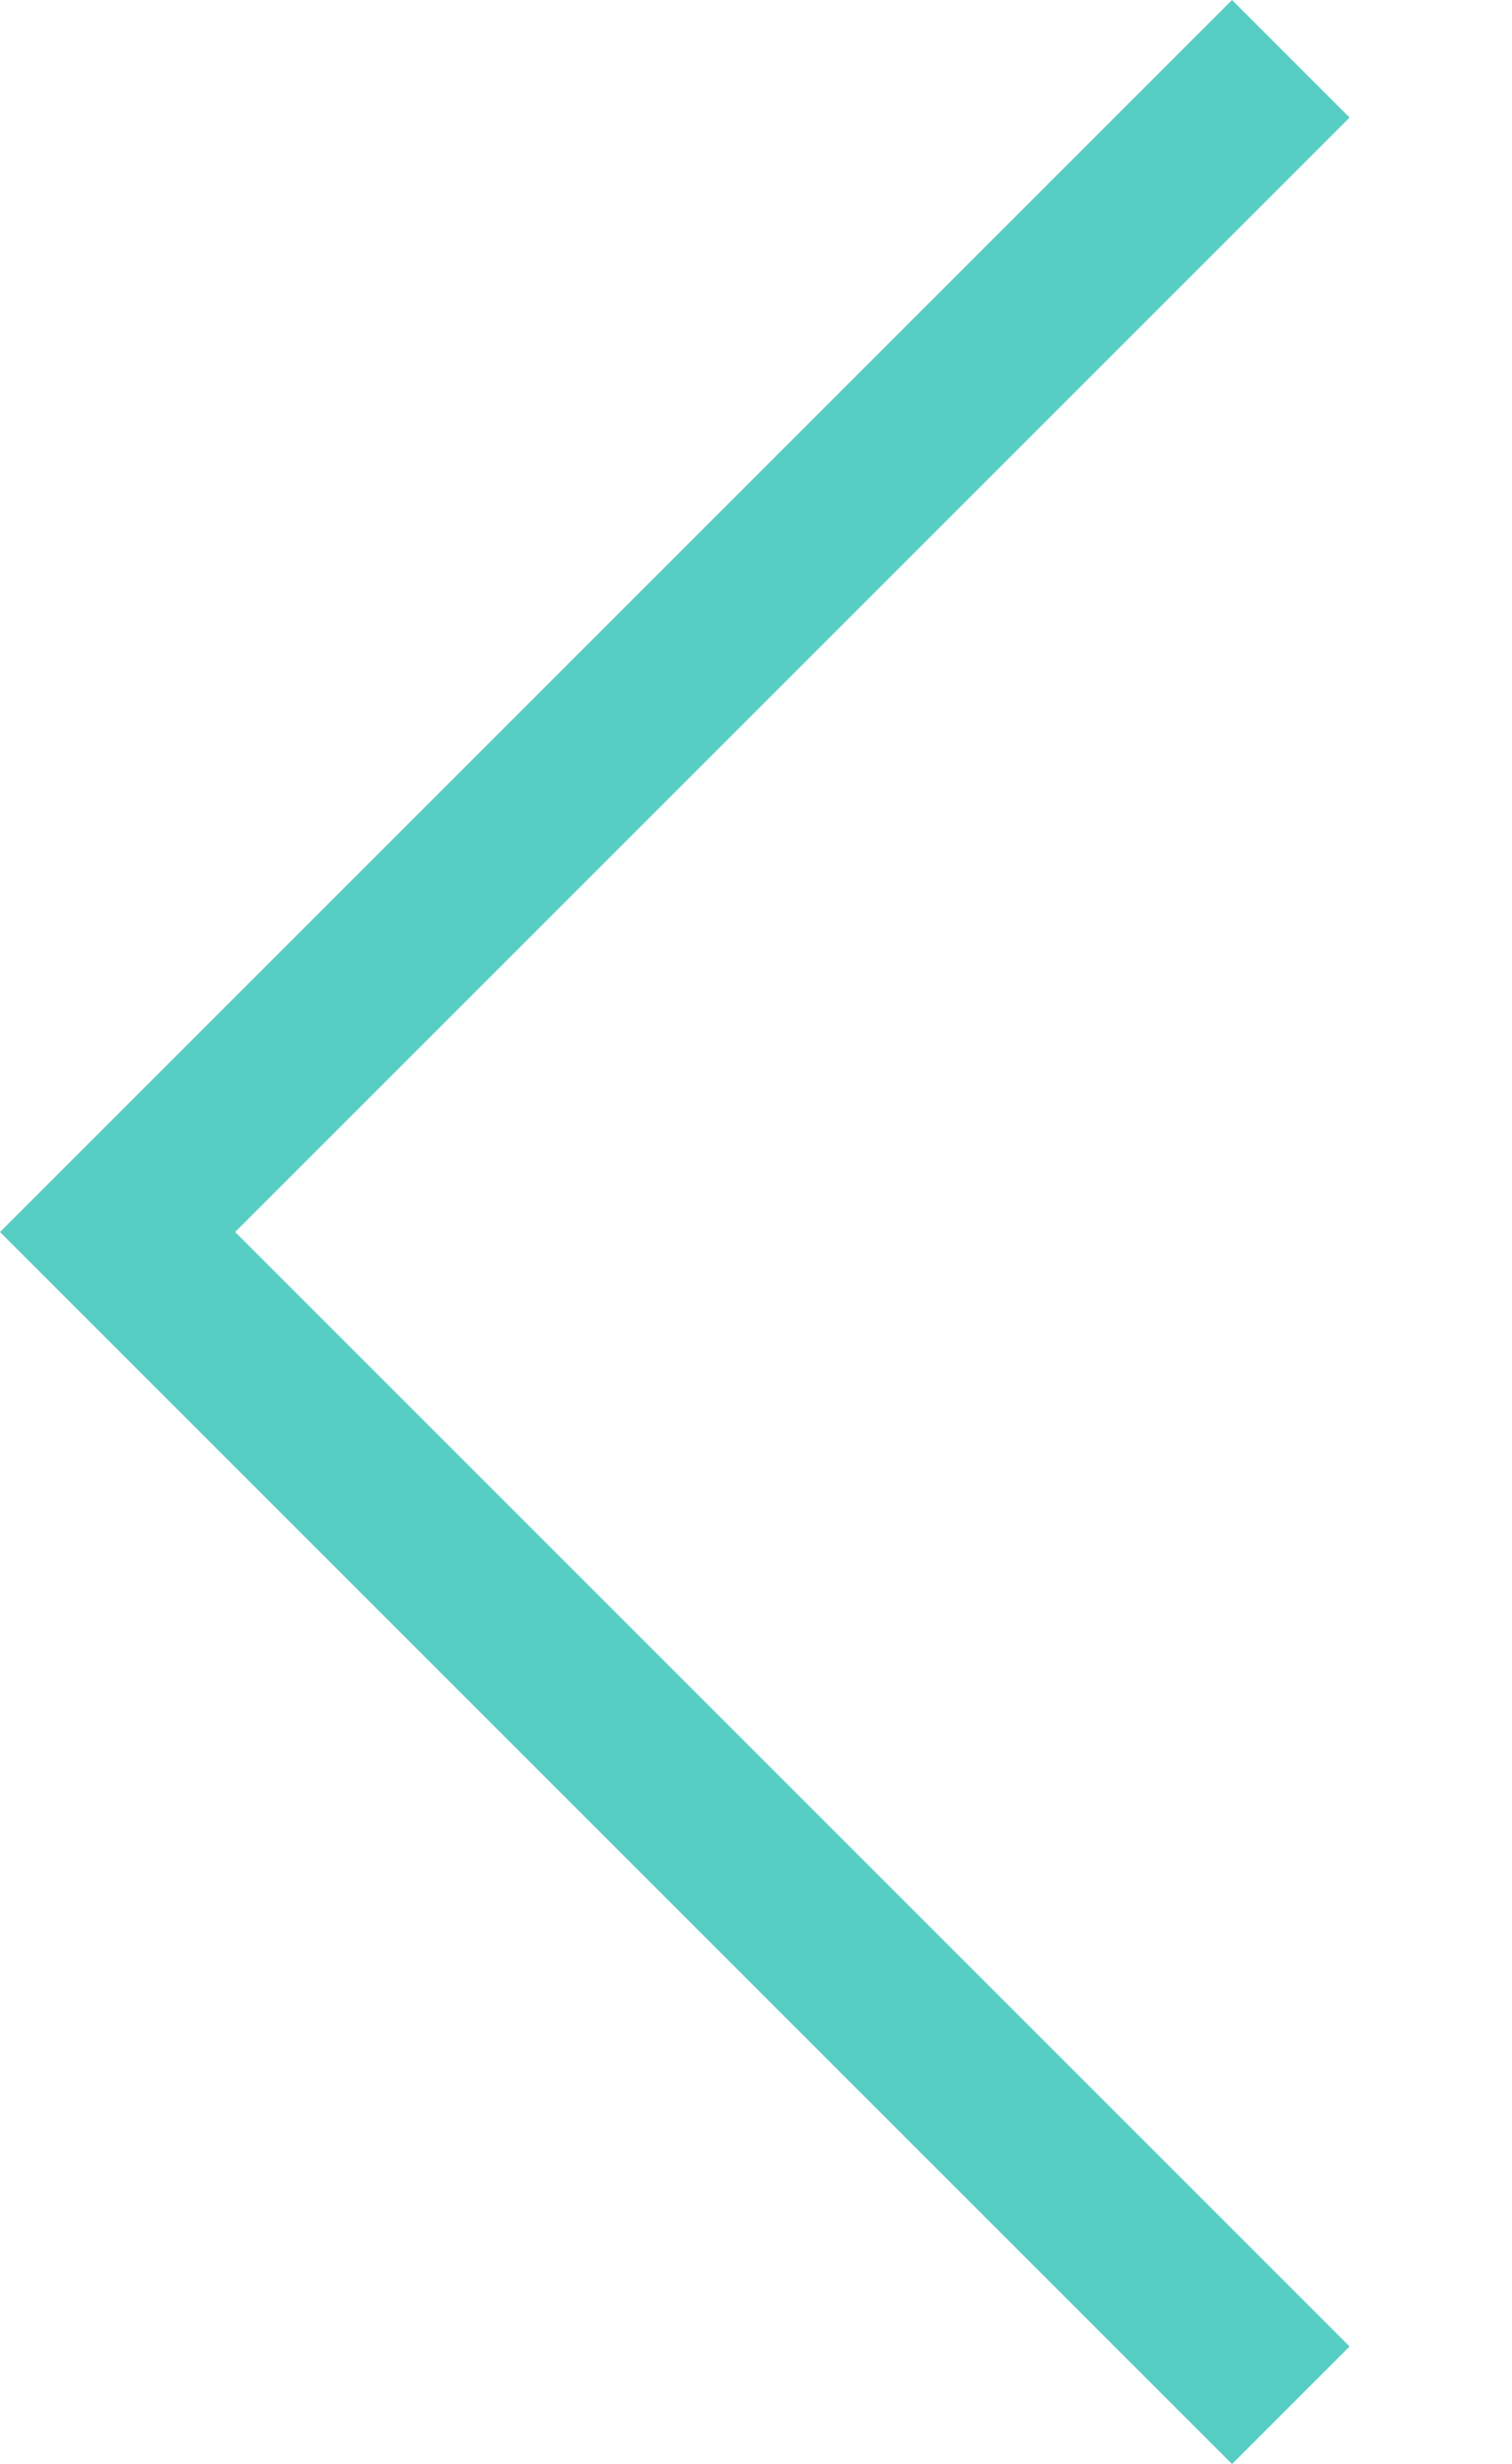 <svg width="27" height="44" xmlns="http://www.w3.org/2000/svg">

 <style type="text/css">.st0{fill:#57cec3;}</style>
 <g>
  <title>background</title>
  <rect x="-1" y="-1" width="29" height="46" id="canvas_background" fill="none"/>
 </g>
 <g>
  <title>Layer 1</title>
  <path id="path4" d="m0,22l22,-22l2.1,2.1l-19.9,19.9l19.9,19.9l-2.1,2.1l-22,-22l0,0l0,0z" class="st0"/>
 </g>
</svg>
